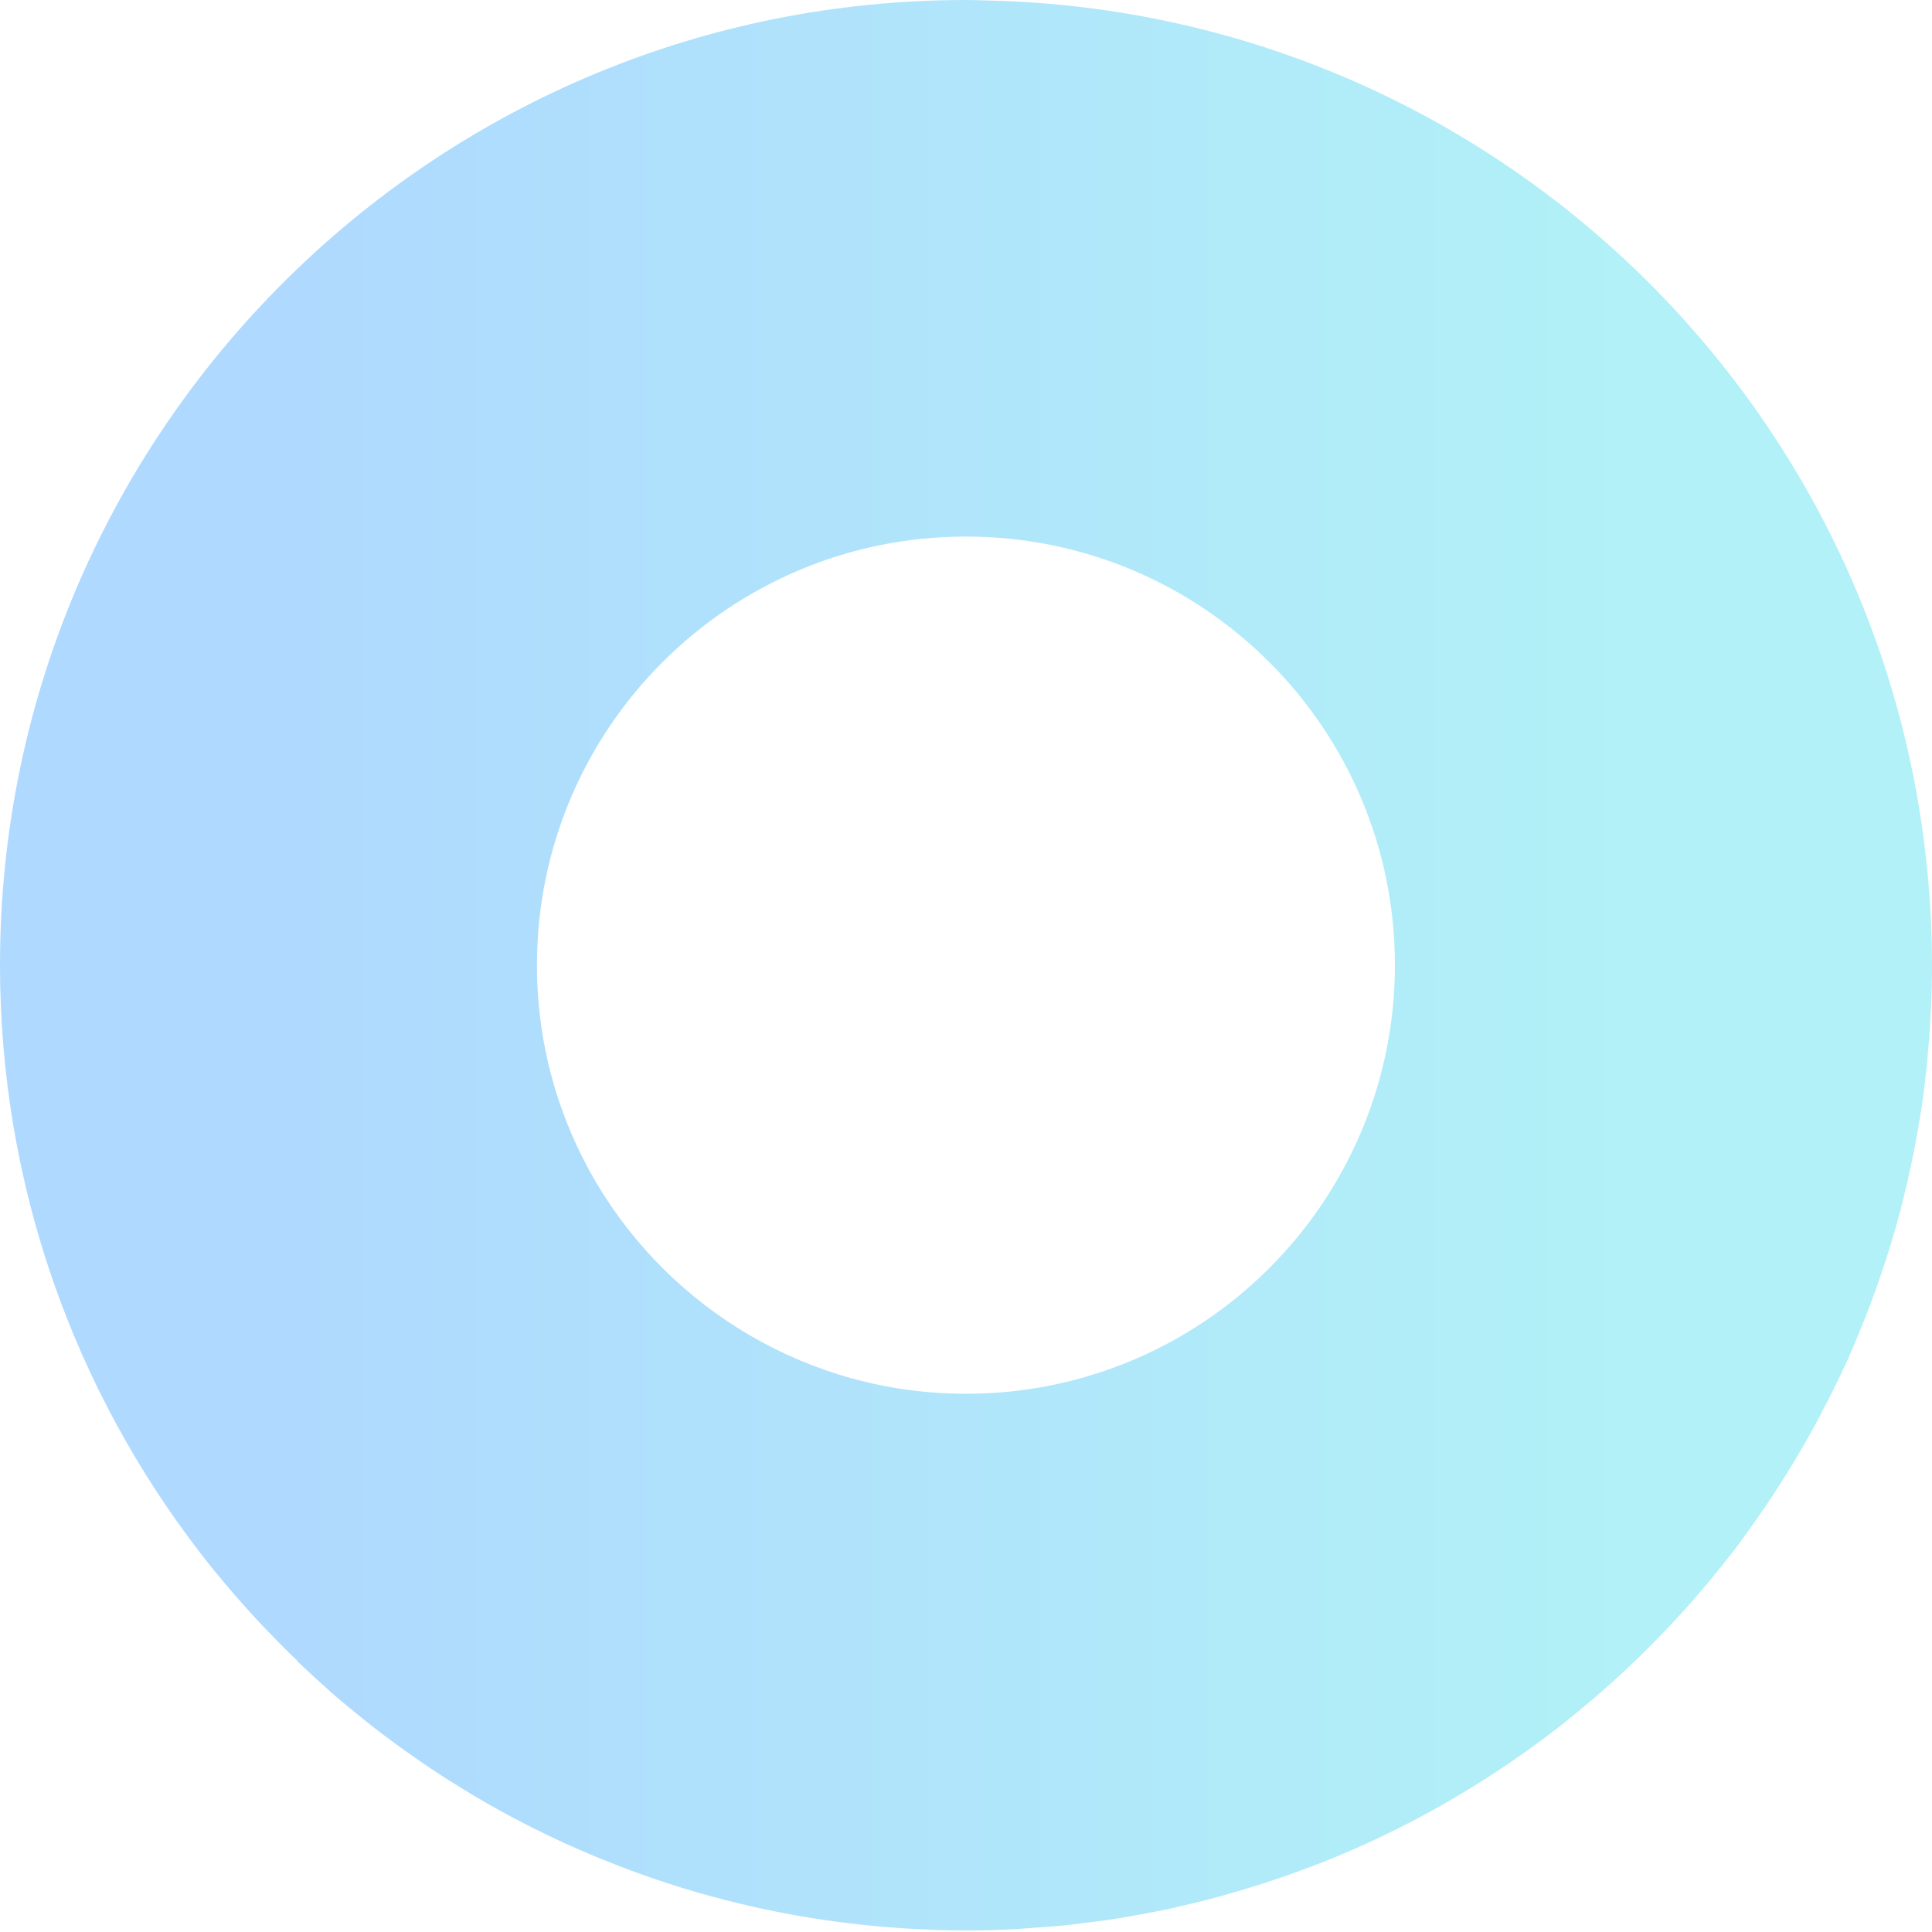 <svg width="360" height="360" viewBox="0 0 360 360" fill="none" xmlns="http://www.w3.org/2000/svg">
<path style="mix-blend-mode:multiply" opacity="0.4" d="M55.312 309.461C57.223 311.28 59.157 313.077 61.136 314.829C61.203 314.874 61.27 314.941 61.315 315.009C63.339 316.783 65.407 318.49 67.499 320.175C67.768 320.4 68.038 320.624 68.308 320.827C70.377 322.466 72.468 324.039 74.581 325.589C74.851 325.791 75.121 325.97 75.413 326.172C77.617 327.745 79.865 329.295 82.159 330.777C82.204 330.8 82.249 330.822 82.293 330.867C84.699 332.417 87.15 333.922 89.646 335.382C89.646 335.382 89.691 335.404 89.713 335.427C92.142 336.842 94.593 338.19 97.088 339.47C97.291 339.582 97.493 339.672 97.673 339.785C100.146 341.065 102.664 342.278 105.205 343.446C105.34 343.513 105.475 343.558 105.61 343.626C113.547 347.22 121.776 350.274 130.275 352.723C130.388 352.745 130.5 352.79 130.613 352.813C142.664 356.249 155.233 358.473 168.184 359.304C168.297 359.304 168.409 359.304 168.522 359.327C170.185 359.439 171.849 359.506 173.513 359.574C173.783 359.574 174.03 359.596 174.3 359.619C176.189 359.686 178.1 359.708 180.011 359.708C183.227 359.708 186.442 359.619 189.612 359.439C190.422 359.394 191.231 359.304 192.04 359.259C194.424 359.102 196.807 358.922 199.168 358.675C199.978 358.585 200.764 358.473 201.551 358.383C203.935 358.091 206.318 357.799 208.657 357.417C209.331 357.305 209.983 357.17 210.658 357.058C213.153 356.631 215.604 356.159 218.055 355.643C218.572 355.53 219.067 355.418 219.562 355.283C222.17 354.699 224.778 354.07 227.341 353.352C227.678 353.262 228.016 353.15 228.353 353.06C231.096 352.296 233.817 351.465 236.492 350.589C236.672 350.521 236.852 350.454 237.032 350.409C239.865 349.466 242.676 348.455 245.441 347.377C245.509 347.354 245.576 347.332 245.644 347.309C248.522 346.186 251.332 344.996 254.143 343.738C261.945 340.211 269.432 336.146 276.582 331.586C276.582 331.586 276.627 331.586 276.627 331.563C281.979 328.149 287.128 324.488 292.074 320.535C292.074 320.535 292.119 320.512 292.119 320.49C293.716 319.209 295.289 317.906 296.841 316.581C296.998 316.446 297.133 316.334 297.291 316.199C301.765 312.358 306.037 308.293 310.107 304.025C310.467 303.665 310.804 303.284 311.164 302.924C312.378 301.621 313.592 300.319 314.761 298.993C315.121 298.589 315.481 298.162 315.84 297.758C318.066 295.197 320.225 292.569 322.316 289.874C322.608 289.514 322.901 289.132 323.193 288.773C324.137 287.538 325.059 286.28 325.958 284.999C326.521 284.213 327.083 283.427 327.622 282.641C328.477 281.428 329.309 280.215 330.118 278.98C330.748 278.014 331.355 277.048 331.984 276.082C333.153 274.218 334.323 272.353 335.424 270.444C336.099 269.276 336.796 268.108 337.448 266.917C338.055 265.817 338.64 264.739 339.224 263.615C339.876 262.38 340.506 261.145 341.135 259.909C341.653 258.876 342.17 257.843 342.664 256.809C343.676 254.676 344.666 252.542 345.587 250.363C345.925 249.554 346.239 248.746 346.577 247.937C347.251 246.32 347.881 244.702 348.51 243.04C348.87 242.097 349.207 241.131 349.567 240.165C350.174 238.48 350.736 236.773 351.298 235.066C351.546 234.28 351.816 233.494 352.063 232.708C352.805 230.282 353.502 227.856 354.154 225.385C354.334 224.666 354.514 223.925 354.694 223.184C355.166 221.297 355.615 219.388 356.02 217.456C356.2 216.602 356.38 215.749 356.56 214.895C356.987 212.739 357.369 210.56 357.729 208.359C357.796 207.887 357.886 207.415 357.976 206.944C358.381 204.315 358.696 201.642 358.988 198.969C359.056 198.228 359.123 197.465 359.191 196.723C359.393 194.657 359.55 192.59 359.663 190.524C359.708 189.715 359.753 188.929 359.798 188.12C359.933 185.357 360 182.595 360 179.832C360 173.902 359.685 168.039 359.123 162.244C350.422 72.732 276.043 2.471 184.733 0.112C183.159 0.067 181.585 0 179.989 0C131.242 0 87.038 19.385 54.637 50.832C20.956 83.514 0 129.202 0 179.809C0 221.095 13.963 259.123 37.392 289.469C39.011 291.581 40.697 293.625 42.428 295.669C42.698 295.983 42.946 296.298 43.215 296.59C44.879 298.522 46.566 300.408 48.297 302.273C48.612 302.61 48.926 302.947 49.264 303.284C51.04 305.148 52.839 306.99 54.682 308.764C54.907 308.989 55.132 309.191 55.357 309.393L55.312 309.461ZM179.989 259.707C165.396 259.707 151.726 255.776 139.944 248.948C116.088 235.133 100.056 209.369 100.056 179.832C100.056 135.716 135.852 99.979 179.989 99.979C224.126 99.979 259.921 135.739 259.921 179.832C259.921 187.828 258.73 195.533 256.549 202.811C246.678 235.718 216.144 259.707 179.989 259.707Z" fill="url(#paint0_linear_3184_6127)"/>
<defs>
<linearGradient id="paint0_linear_3184_6127" x1="56.414" y1="179.854" x2="304.126" y2="179.854" gradientUnits="userSpaceOnUse">
<stop stop-color="#36A1FD"/>
<stop offset="1" stop-color="#3DDCEB"/>
</linearGradient>
</defs>
</svg>
